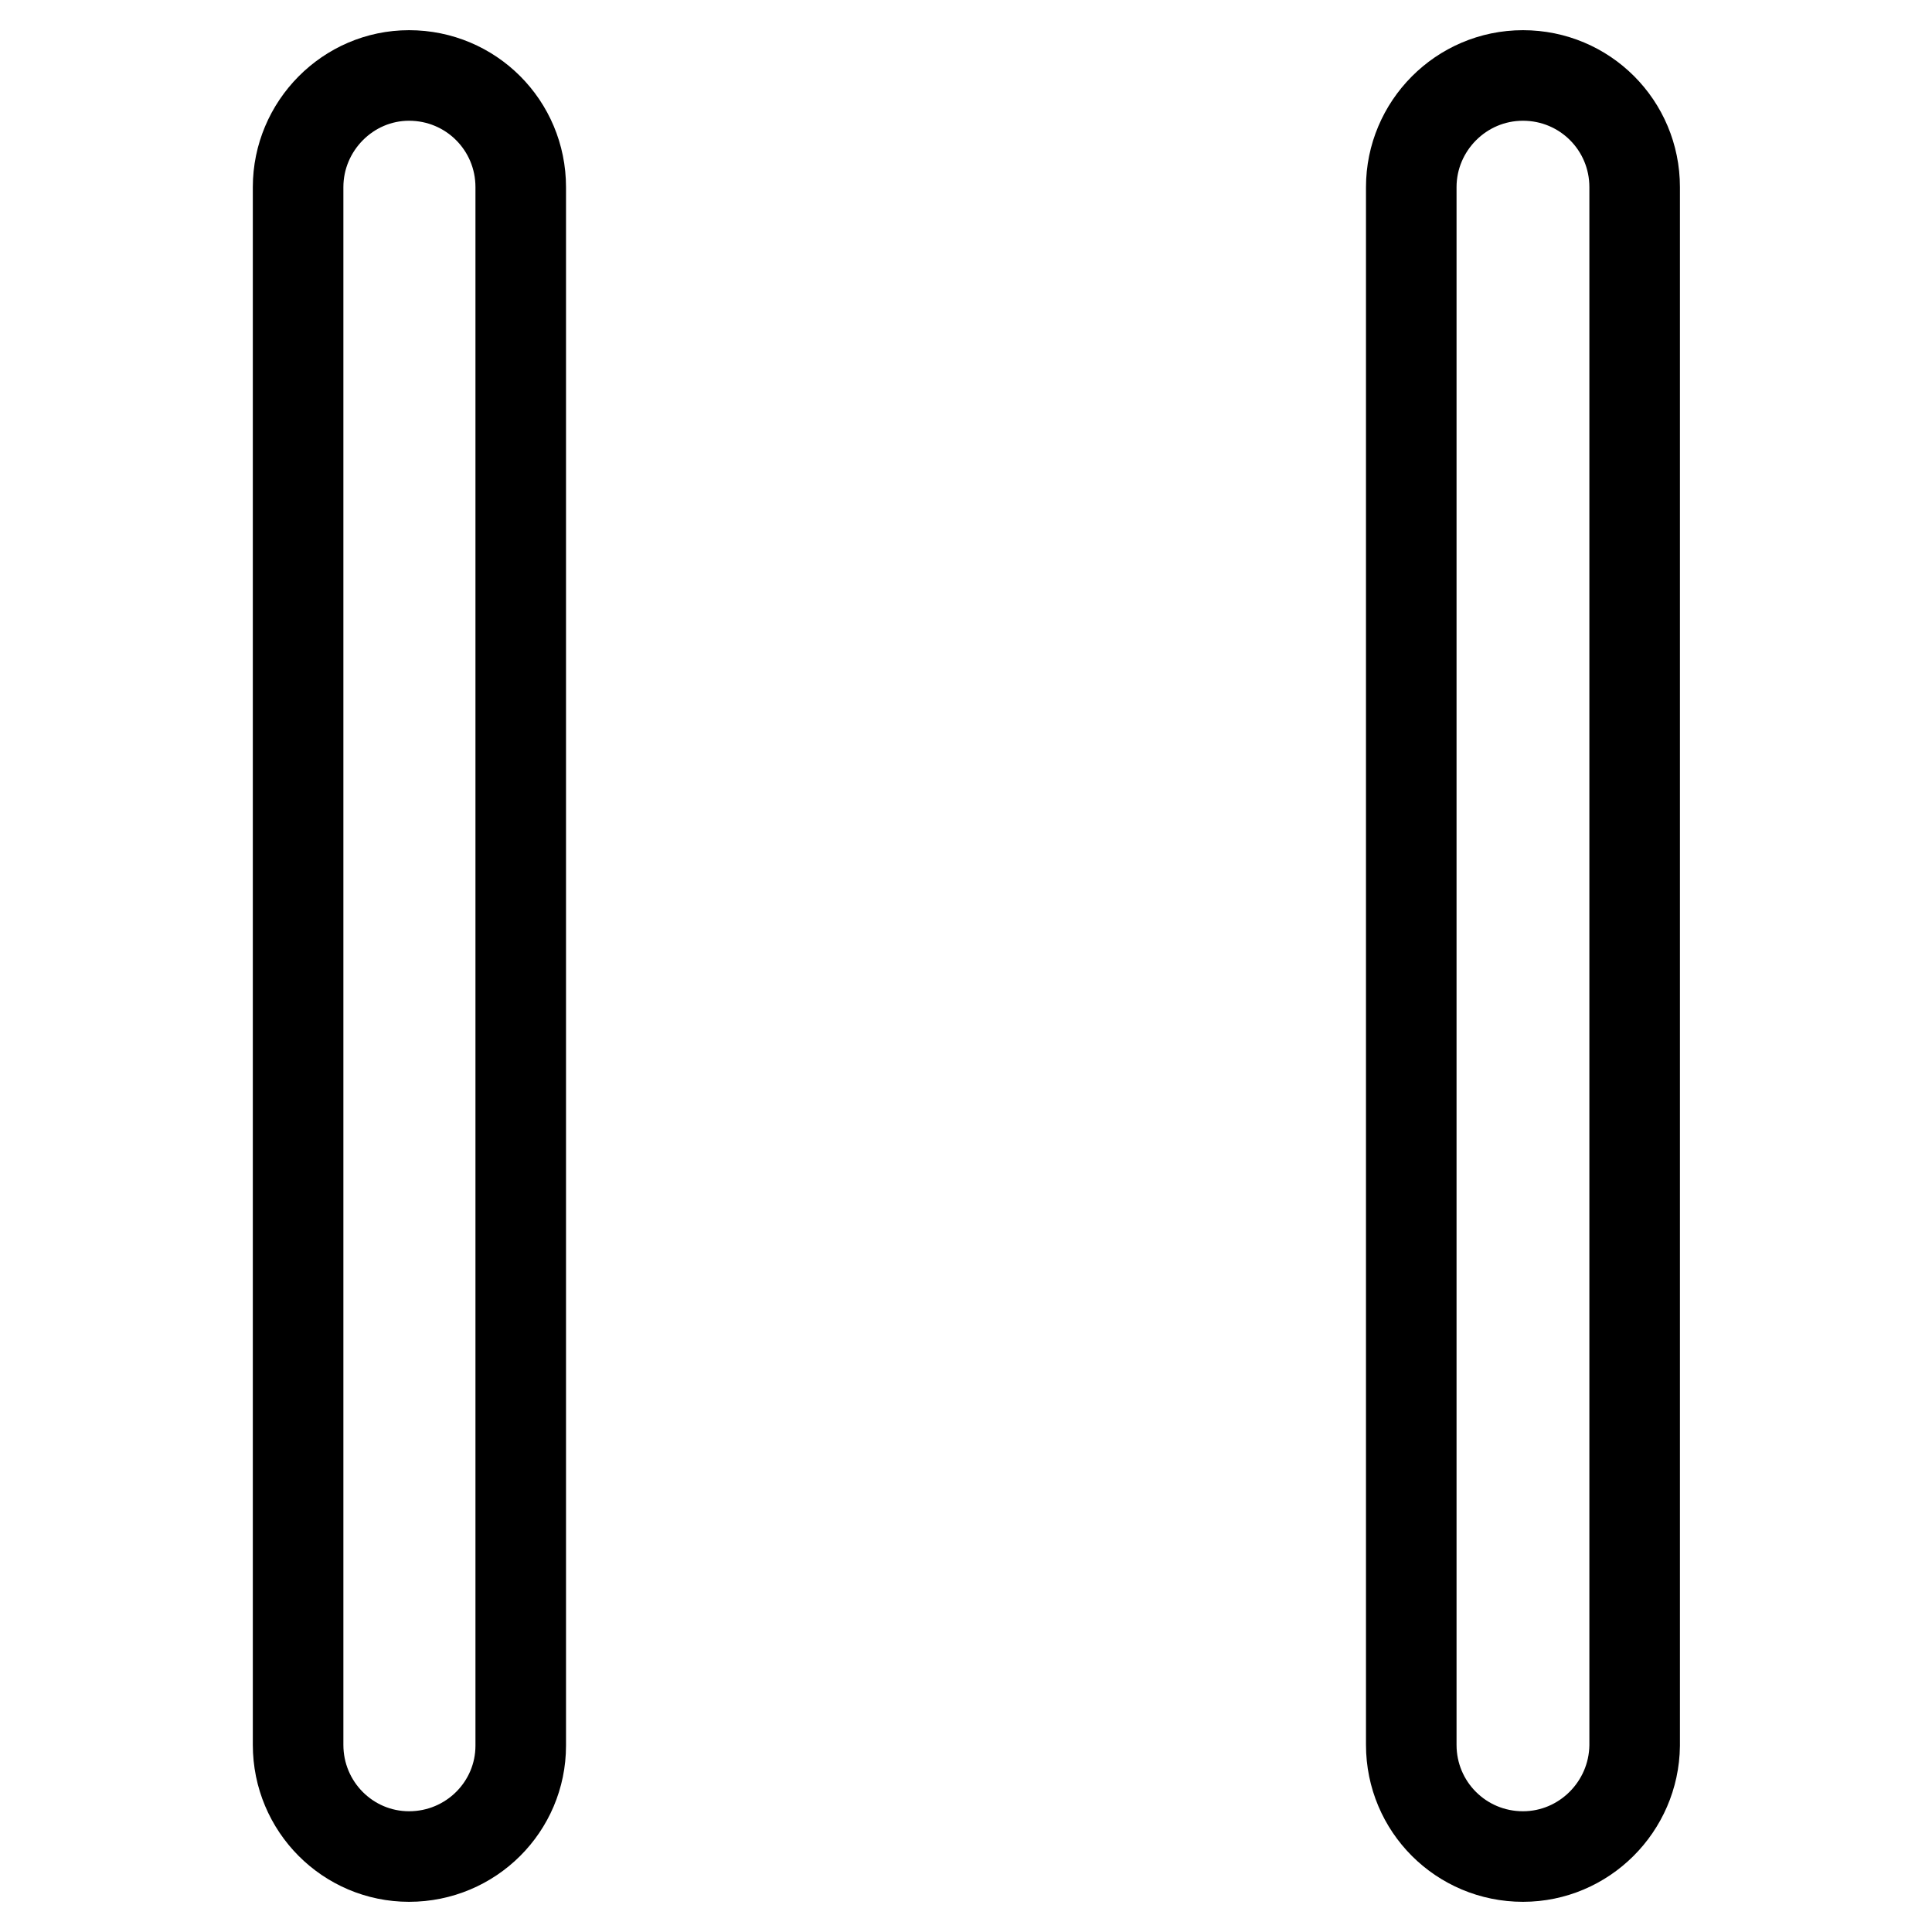 <?xml version="1.0" encoding="utf-8"?>
<!-- Svg Vector Icons : http://www.onlinewebfonts.com/icon -->
<!DOCTYPE svg PUBLIC "-//W3C//DTD SVG 1.1//EN" "http://www.w3.org/Graphics/SVG/1.1/DTD/svg11.dtd">
<svg version="1.1" xmlns="http://www.w3.org/2000/svg" xmlns:xlink="http://www.w3.org/1999/xlink" x="0px" y="0px" viewBox="0 0 256 256" enable-background="new 0 0 256 256" xml:space="preserve">
<g> <path stroke-width="12" fill-opacity="0" stroke="#000000"  d="M54.2,246c-8.1,0-14.7-6.6-14.7-14.8V24.8c0-8.1,6.6-14.8,14.7-14.8C62.4,10,69,16.6,69,24.8v206.5 C69,239.4,62.4,246,54.2,246z M201.8,246c-8.2,0-14.8-6.6-14.8-14.8V24.8c0-8.1,6.6-14.8,14.8-14.8c8.2,0,14.8,6.6,14.8,14.8v206.5 C216.5,239.4,209.9,246,201.8,246z"/></g>
</svg>